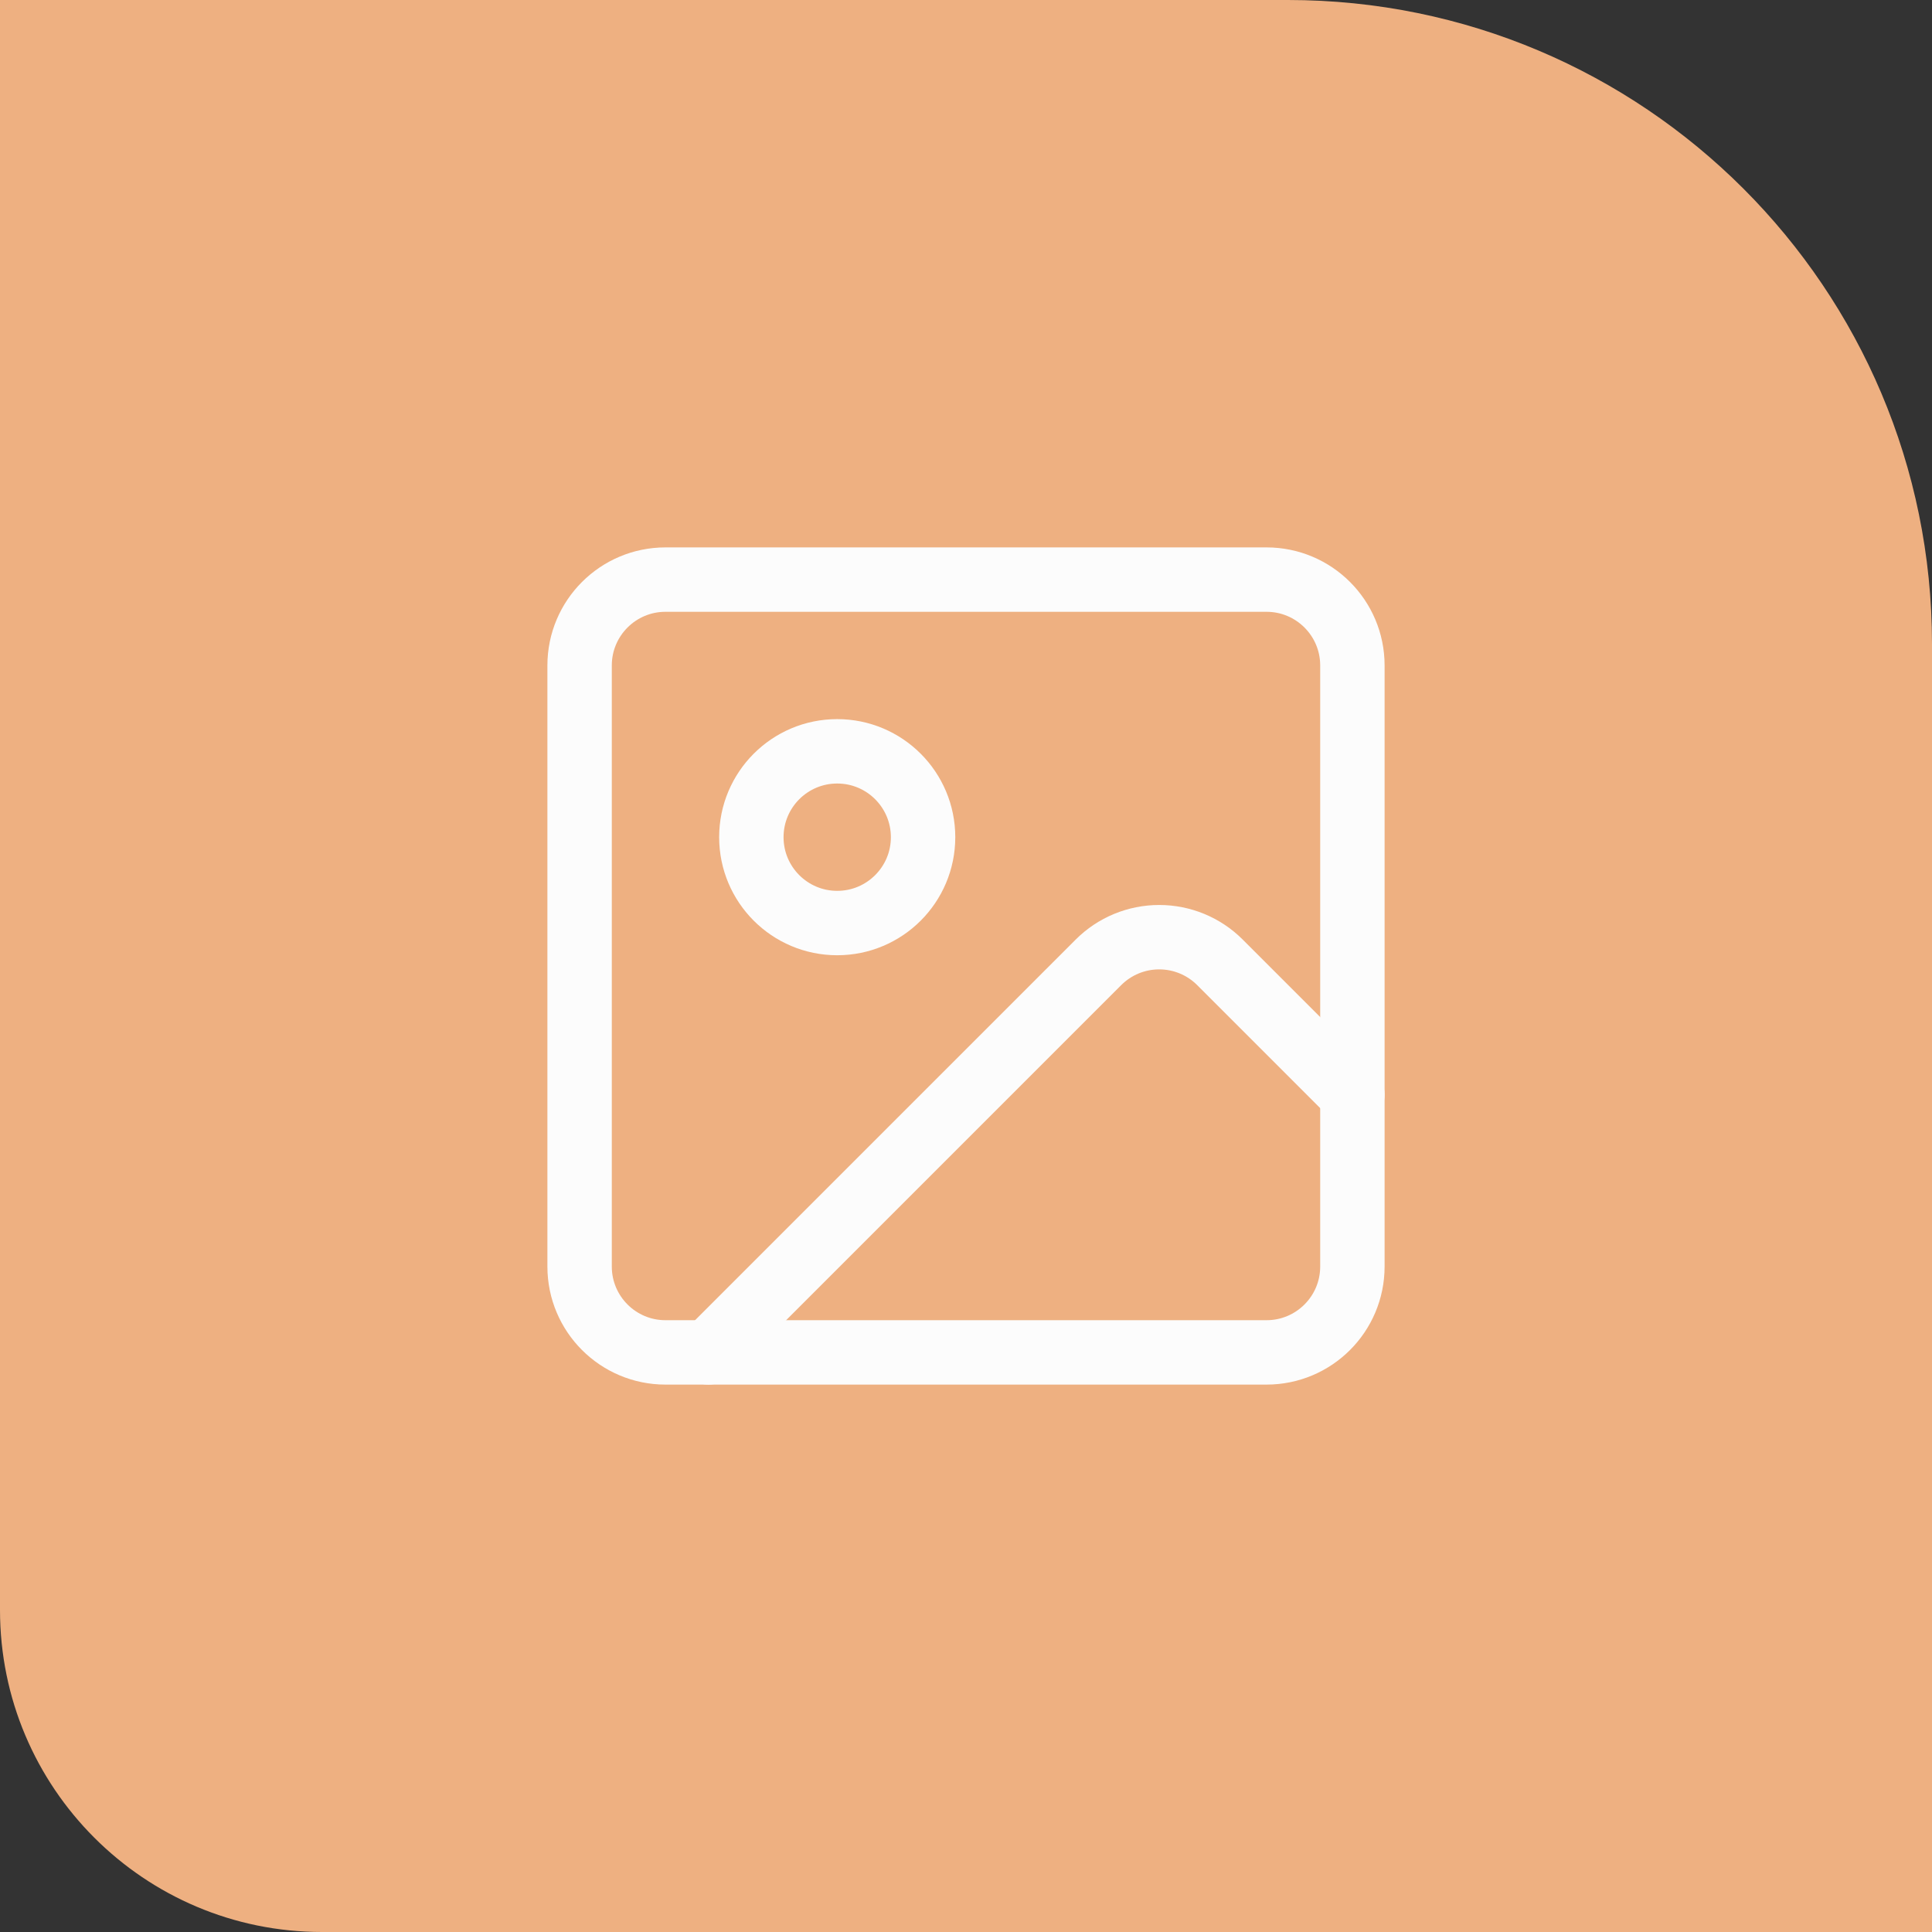 <?xml version="1.0" encoding="UTF-8"?> <svg xmlns="http://www.w3.org/2000/svg" width="60" height="60" viewBox="0 0 60 60" fill="none"><rect x="0" y="0" width="60" height="60" fill="#333333" stroke="none"/> <path d="M0 0H40C51.046 0 60 8.954 60 20V60H10C4.477 60 0 55.523 0 50V0Z" fill="#EEB081"></path> <path d="M39.333 18H20.667C19.194 18 18 19.194 18 20.667V39.333C18 40.806 19.194 42 20.667 42H39.333C40.806 42 42 40.806 42 39.333V20.667C42 19.194 40.806 18 39.333 18Z" stroke="#FCFCFC" stroke-width="2" stroke-linecap="round" stroke-linejoin="round"></path> <path d="M26 28.666C27.473 28.666 28.667 27.472 28.667 26C28.667 24.527 27.473 23.333 26 23.333C24.527 23.333 23.334 24.527 23.334 26C23.334 27.472 24.527 28.666 26 28.666Z" stroke="#FCFCFC" stroke-width="2" stroke-linecap="round" stroke-linejoin="round"></path> <path d="M42 34L37.885 29.885C37.385 29.385 36.707 29.105 36 29.105C35.293 29.105 34.615 29.385 34.115 29.885L22 42" stroke="#FCFCFC" stroke-width="2" stroke-linecap="round" stroke-linejoin="round"></path> </svg> 